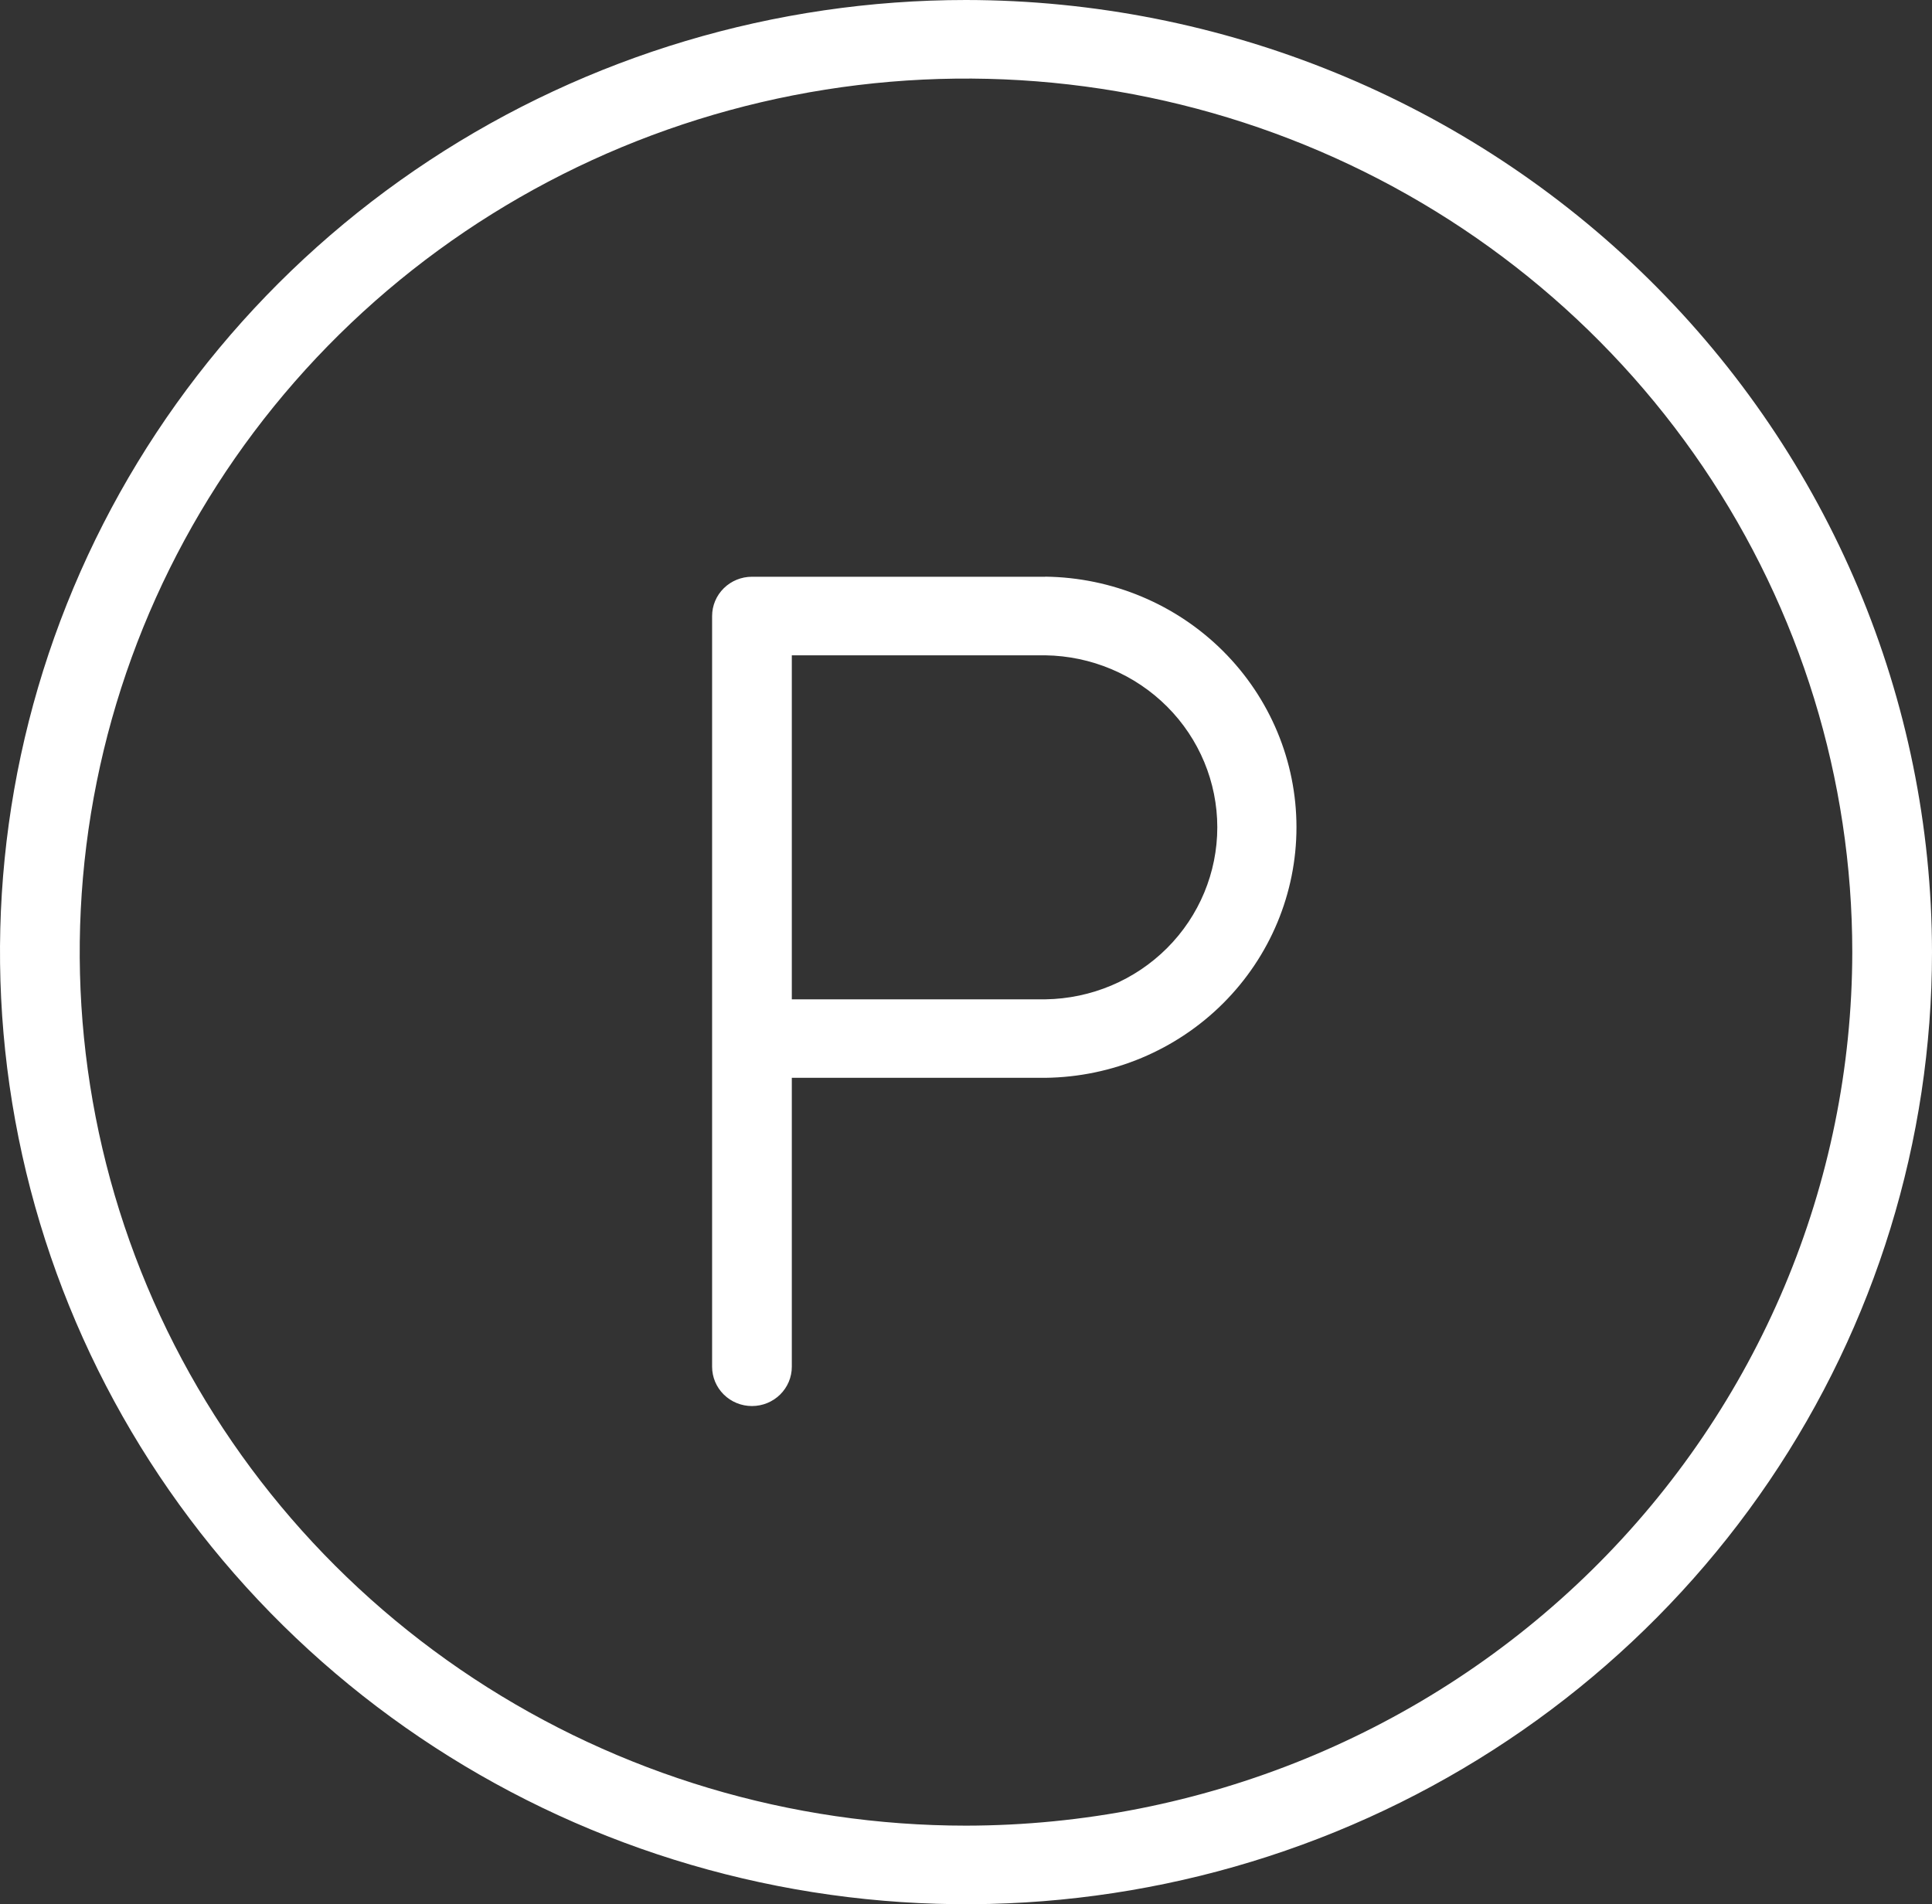 <?xml version="1.0" encoding="UTF-8"?> <svg xmlns="http://www.w3.org/2000/svg" width="140" height="138" viewBox="0 0 140 138" fill="none"><rect x="0" y="0" width="140" height="138" fill="#333333" stroke="none"/> <path d="M70 0C56.155 0 42.621 4.047 31.11 11.629C19.599 19.21 10.627 29.987 5.328 42.595C0.03 55.203 -1.356 69.076 1.345 82.461C4.046 95.846 10.713 108.141 20.503 117.79C30.292 127.44 42.765 134.012 56.344 136.674C69.922 139.337 83.997 137.97 96.788 132.748C109.579 127.525 120.511 118.681 128.203 107.334C135.895 95.987 140 82.647 140 69C139.979 50.706 132.598 33.168 119.475 20.232C106.352 7.296 88.559 0.02 70 0V0ZM70 132.306C57.298 132.306 44.881 128.593 34.319 121.637C23.758 114.681 15.526 104.794 10.665 93.226C5.804 81.659 4.533 68.93 7.011 56.65C9.489 44.369 15.605 33.089 24.587 24.236C33.569 15.382 45.013 9.353 57.471 6.91C69.929 4.468 82.842 5.721 94.577 10.513C106.313 15.304 116.343 23.419 123.4 33.829C130.457 44.24 134.223 56.479 134.223 69C134.204 85.784 127.432 101.875 115.392 113.743C103.352 125.611 87.027 132.287 70 132.306V132.306ZM75.753 41.797H54.49C53.724 41.797 52.989 42.097 52.448 42.631C51.906 43.165 51.602 43.889 51.602 44.644V99.05C51.602 99.805 51.906 100.529 52.448 101.063C52.989 101.597 53.724 101.897 54.49 101.897C55.256 101.897 55.991 101.597 56.532 101.063C57.074 100.529 57.378 99.805 57.378 99.05V78.11H75.753C80.6 78.051 85.227 76.111 88.632 72.712C92.037 69.313 93.947 64.728 93.947 59.951C93.947 55.174 92.037 50.589 88.632 47.19C85.227 43.791 80.6 41.851 75.753 41.791V41.797ZM75.753 72.422H57.378V47.491H75.753C79.074 47.54 82.242 48.875 84.573 51.208C86.904 53.54 88.21 56.683 88.21 59.956C88.21 63.23 86.904 66.373 84.573 68.705C82.242 71.037 79.074 72.373 75.753 72.422Z" fill="white"></path> </svg> 